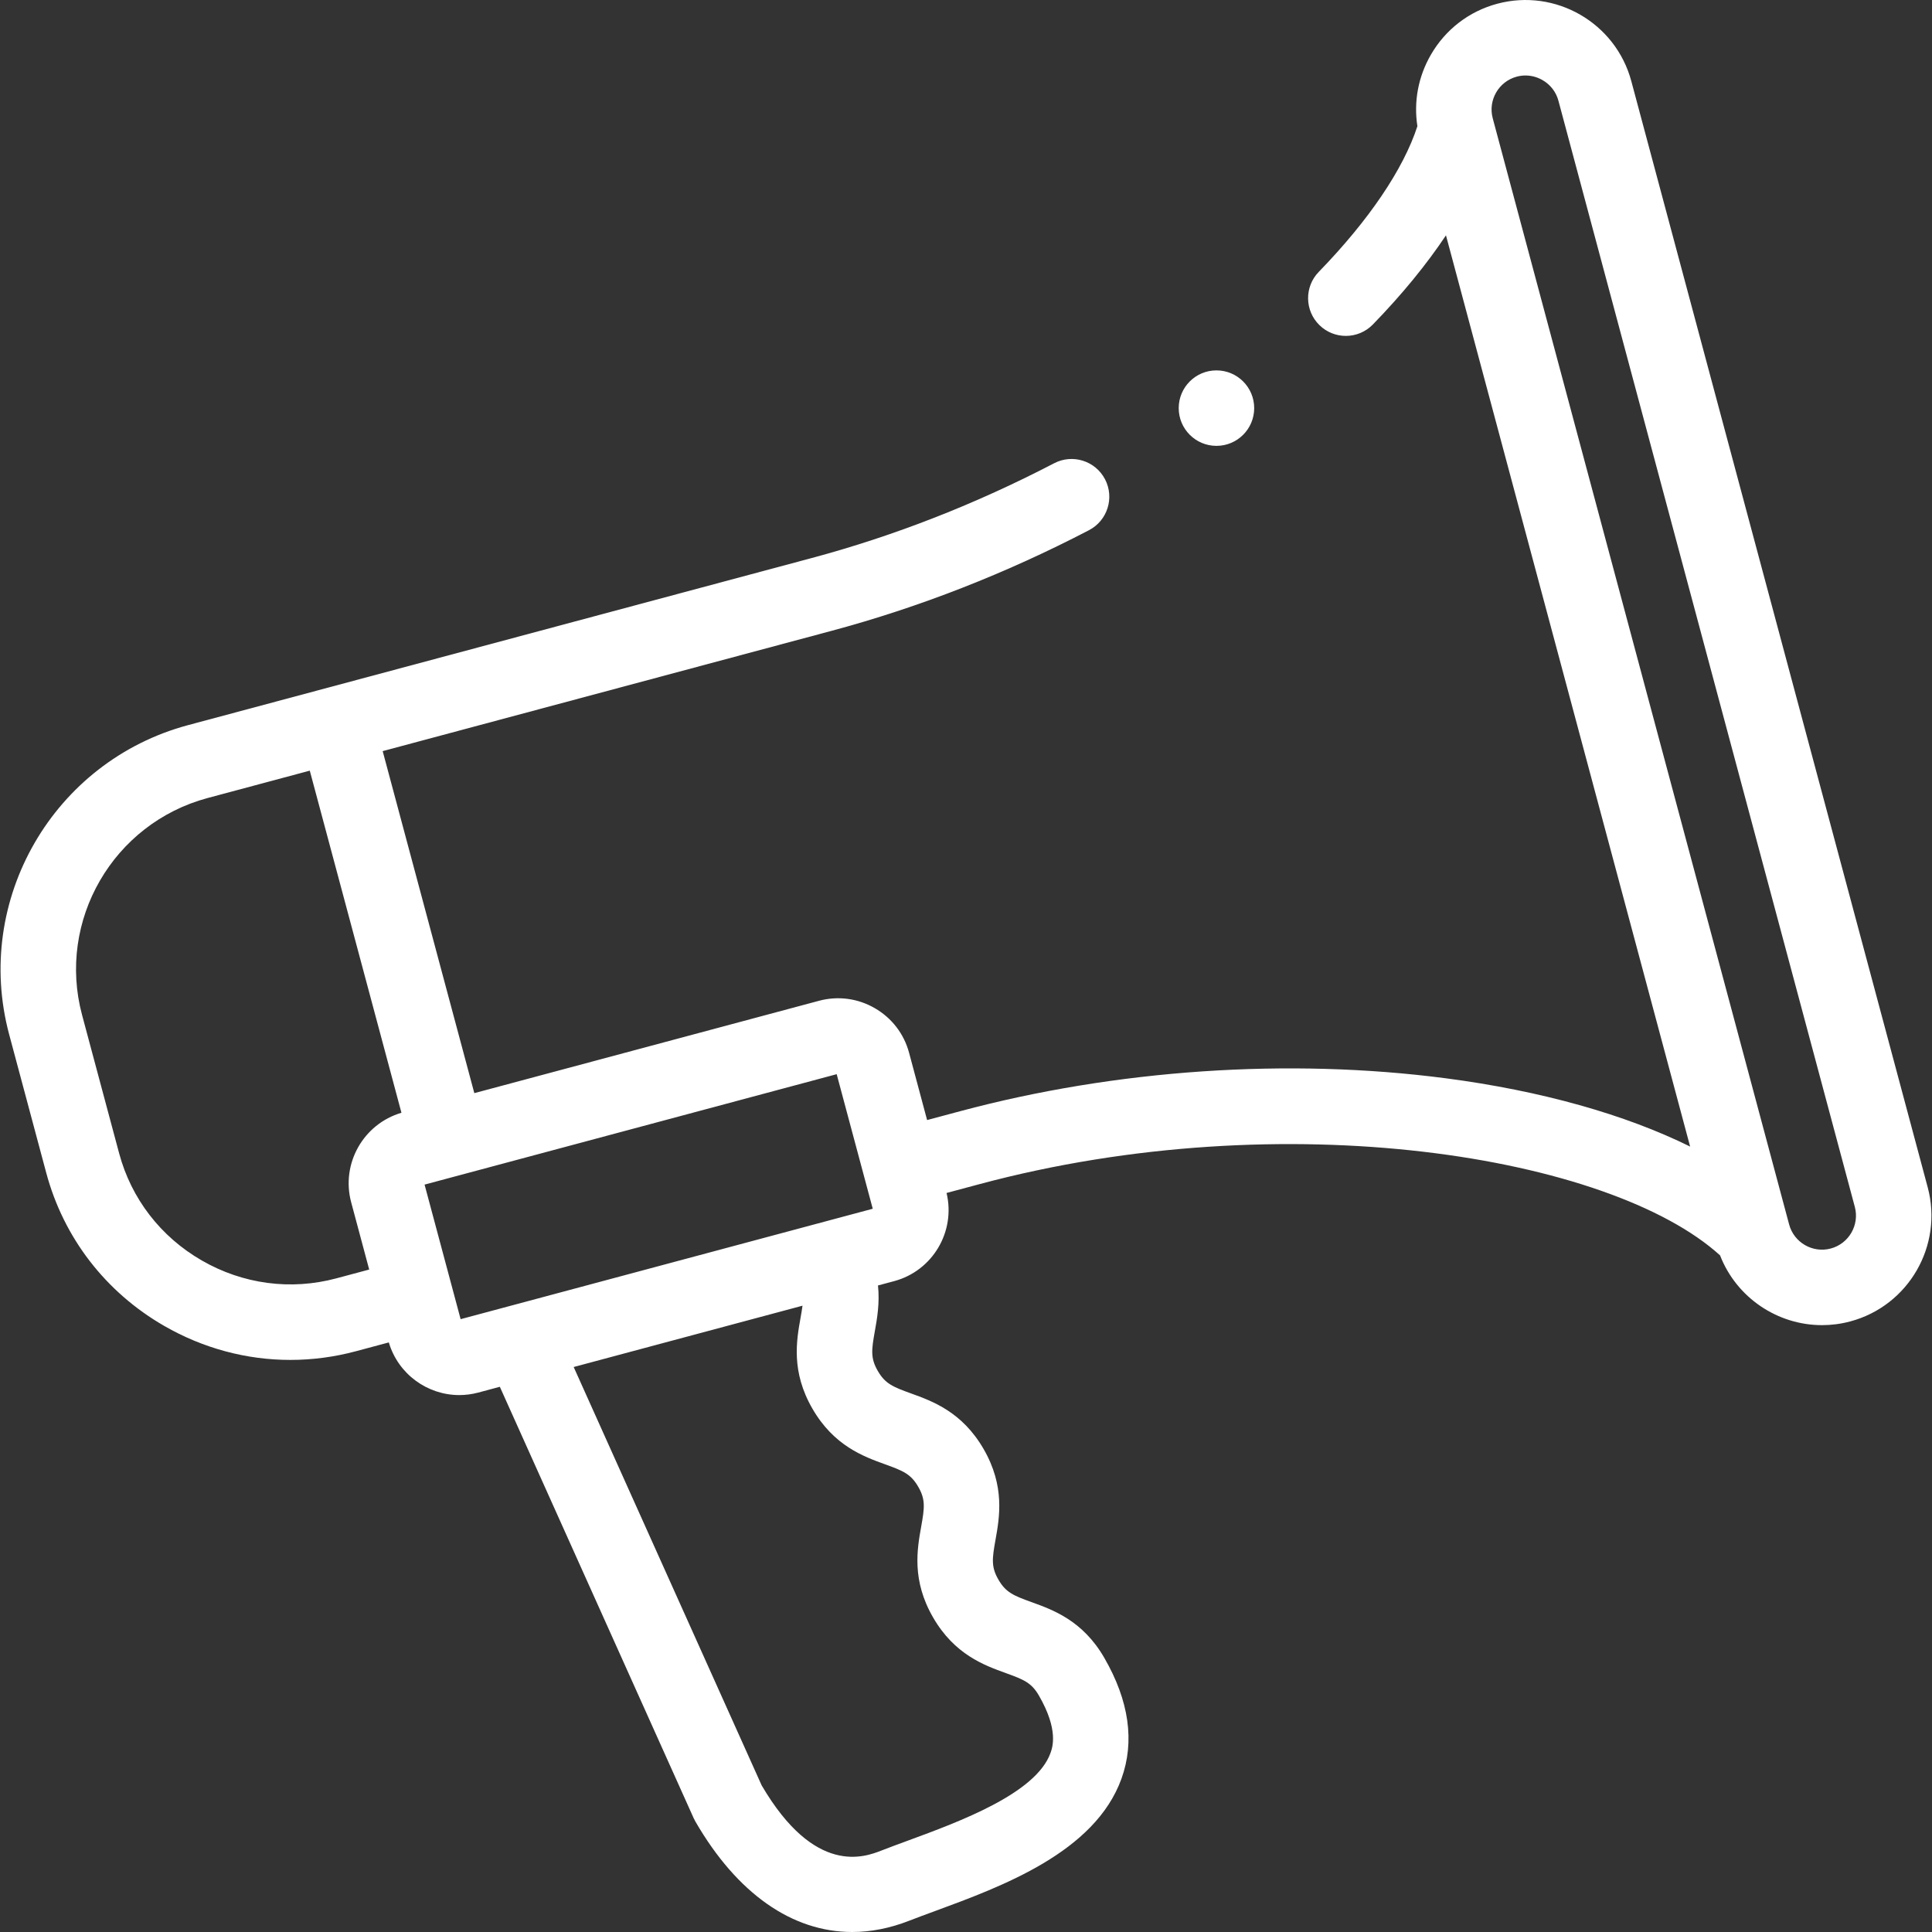 <?xml version="1.0" encoding="UTF-8"?>
<svg xmlns="http://www.w3.org/2000/svg" id="Layer_1" height="70" viewBox="0 0 511.998 511.998" width="70" fill="#ffffff">
  <rect x="0" y="0" width="511.998" height="511.998" fill="#333333" stroke="none"/>
  <g>
    <g>
      <path d="m510.862 314.656-78.55-293.151c-4.14-15.45-20.078-24.655-35.53-20.512-7.464 2-13.713 6.804-17.595 13.528-3.351 5.803-4.576 12.419-3.563 18.921-3.682 11.358-12.878 24.963-26.137 38.604-3.85 3.96-3.76 10.291.2 14.141 1.943 1.889 4.457 2.83 6.969 2.83 2.606 0 5.211-1.013 7.171-3.03 7.723-7.945 14.206-15.877 19.367-23.62l64.706 241.485c-17.15-8.475-39.456-14.79-64.766-18.097-41.668-5.445-87.389-2.341-128.741 8.739l-8.701 2.332-4.777-17.83c-1.345-5.018-4.571-9.216-9.085-11.823-4.514-2.606-9.764-3.301-14.781-1.956l-91.349 24.476-24.287-90.64 118.873-31.852c23.295-6.242 46.277-15.224 68.308-26.696 4.898-2.551 6.802-8.59 4.251-13.488-2.551-4.899-8.591-6.8-13.488-4.251-20.741 10.801-42.356 19.251-64.247 25.117l-165.256 44.28c-35.7 9.565-56.974 46.344-47.424 81.986l9.821 36.653c4.611 17.208 15.71 31.616 31.253 40.57 10.362 5.969 21.838 9.019 33.445 9.019 5.797 0 11.627-.761 17.366-2.299l8.725-2.338c2.493 8.418 10.235 13.956 18.674 13.956 1.664 0 3.356-.215 5.039-.666l5.709-1.53 51.357 114.296c.139.31.294.612.464.906 11.073 19.158 25.706 29.284 41.553 29.282 4.911 0 9.941-.973 15.014-2.951 2.047-.798 4.354-1.647 6.797-2.545 17.934-6.596 42.495-15.629 49.539-35.098 3.575-9.881 2.045-20.673-4.546-32.078-5.689-9.843-13.547-12.681-19.285-14.753-4.785-1.728-6.805-2.564-8.762-5.95-1.956-3.383-1.671-5.546-.777-10.544 1.073-6.002 2.542-14.223-3.149-24.071-5.689-9.844-13.548-12.681-19.285-14.753-4.785-1.728-6.805-2.564-8.762-5.95-1.955-3.383-1.67-5.546-.777-10.543.595-3.325 1.321-7.411.833-12.101l4.285-1.148c10.211-2.736 16.338-13.144 13.886-23.364l8.727-2.338c80.908-21.678 167.166-7.533 196.257 18.876 4.369 11.237 15.238 18.49 27.02 18.49 2.478 0 4.997-.32 7.501-.992 15.448-4.14 24.65-20.078 20.51-35.529zm-421.725 24.117c-12.076 3.235-24.738 1.556-35.651-4.731-10.908-6.283-18.691-16.375-21.918-28.417l-9.821-36.652c-6.695-24.99 8.235-50.78 33.283-57.492l27.065-7.252 24.293 90.663c-10.099 2.971-16.064 13.496-13.324 23.72l4.777 17.829zm32.933 10.819-9.555-35.661 109.214-29.263 9.556 35.66zm93.23 23.722c5.689 9.843 13.547 12.681 19.285 14.752 4.785 1.728 6.805 2.564 8.762 5.95 1.955 3.383 1.67 5.546.777 10.543-1.073 6.003-2.542 14.224 3.149 24.072 5.689 9.844 13.547 12.681 19.285 14.753 4.785 1.728 6.805 2.564 8.762 5.95 5.275 9.127 3.604 13.747 3.055 15.265-3.877 10.715-24.192 18.187-37.635 23.131-2.536.933-4.931 1.813-7.159 2.682-4.365 1.702-17.596 6.858-31.737-17.278l-49.814-110.864 60.641-16.249c-.122.941-.299 1.986-.52 3.222-1.073 6.003-2.543 14.224 3.149 24.071zm269.872-42.447c-4.795 1.285-9.748-1.572-11.034-6.371l-78.55-293.151c-1.286-4.798 1.572-9.748 6.371-11.034.761-.204 1.536-.305 2.308-.305 1.563 0 3.114.414 4.518 1.225 2.097 1.211 3.592 3.146 4.209 5.451l78.55 293.151c1.285 4.798-1.573 9.748-6.372 11.034z"></path>
      <path d="m322.373 118.156c5.523 0 10-4.477 10-10s-4.477-10-10-10h-.007c-5.523 0-9.996 4.477-9.996 10s4.48 10 10.003 10z"></path>
    </g>
  </g>
</svg>

